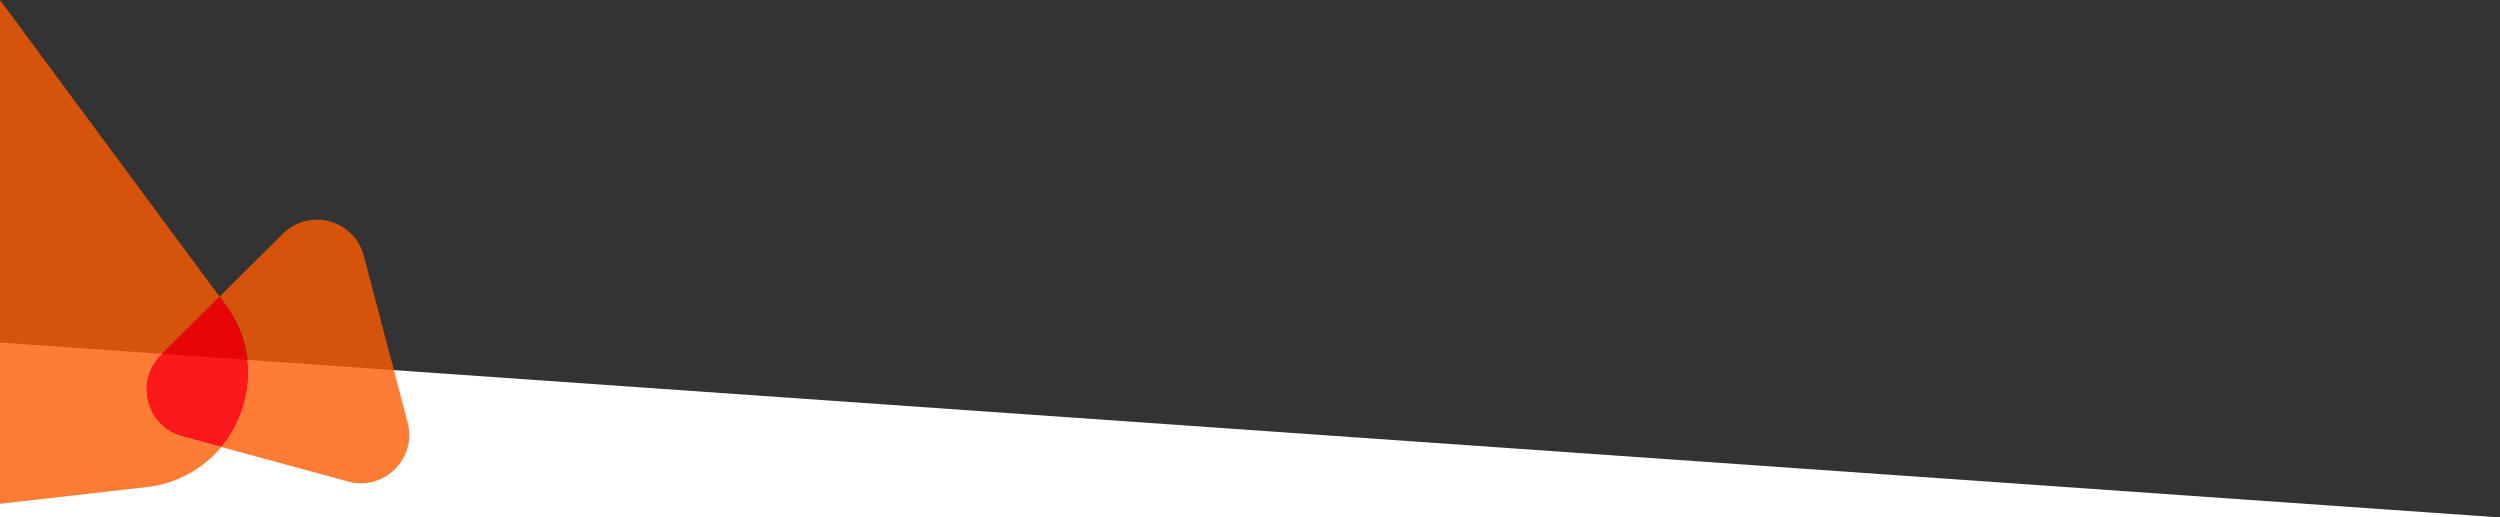 <?xml version="1.0" encoding="utf-8"?>
<!-- Generator: Adobe Illustrator 25.0.1, SVG Export Plug-In . SVG Version: 6.00 Build 0)  -->
<svg version="1.1" id="Laag_1" xmlns="http://www.w3.org/2000/svg" xmlns:xlink="http://www.w3.org/1999/xlink" x="0px" y="0px"
	 viewBox="0 0 1920 397.4" style="enable-background:new 0 0 1920 397.4;" xml:space="preserve">
<rect x="0" y="0" width="1920" height="397.4" fill="#333333" stroke="none"/>
<style type="text/css">
	.st0{fill:#FFFFFF;}
	.st1{opacity:0.8;fill:#FD5C00;enable-background:new    ;}
	.st2{opacity:0.9;fill:#FC0000;enable-background:new    ;}
</style>
<g>
	<polygon class="st0" points="0,397.4 1920,397.4 0,263.1 	"/>
</g>
<path class="st1" d="M173.3,234.2l-4.7-6.4l48.7-48.3c20.3-20.2,54.9-10.7,62.1,16.9l33.7,128c7.3,27.7-18.1,52.9-45.7,45.4
	L170,343.3C194.5,313.8,199.2,269.2,173.3,234.2z"/>
<path class="st2" d="M123.3,272.7l45.3-44.9l4.7,6.4c25.9,35,21.2,79.6-3.3,109.1l-30.3-8.2C112.1,327.5,103,292.9,123.3,272.7z"/>
<path class="st1" d="M139.7,335c-27.6-7.5-36.7-42.1-16.4-62.3l45.3-44.9L0,0v386.9l112.5-12.8c22.4-2.4,43.1-13.5,57.5-30.8
	L139.7,335z"/>
</svg>
